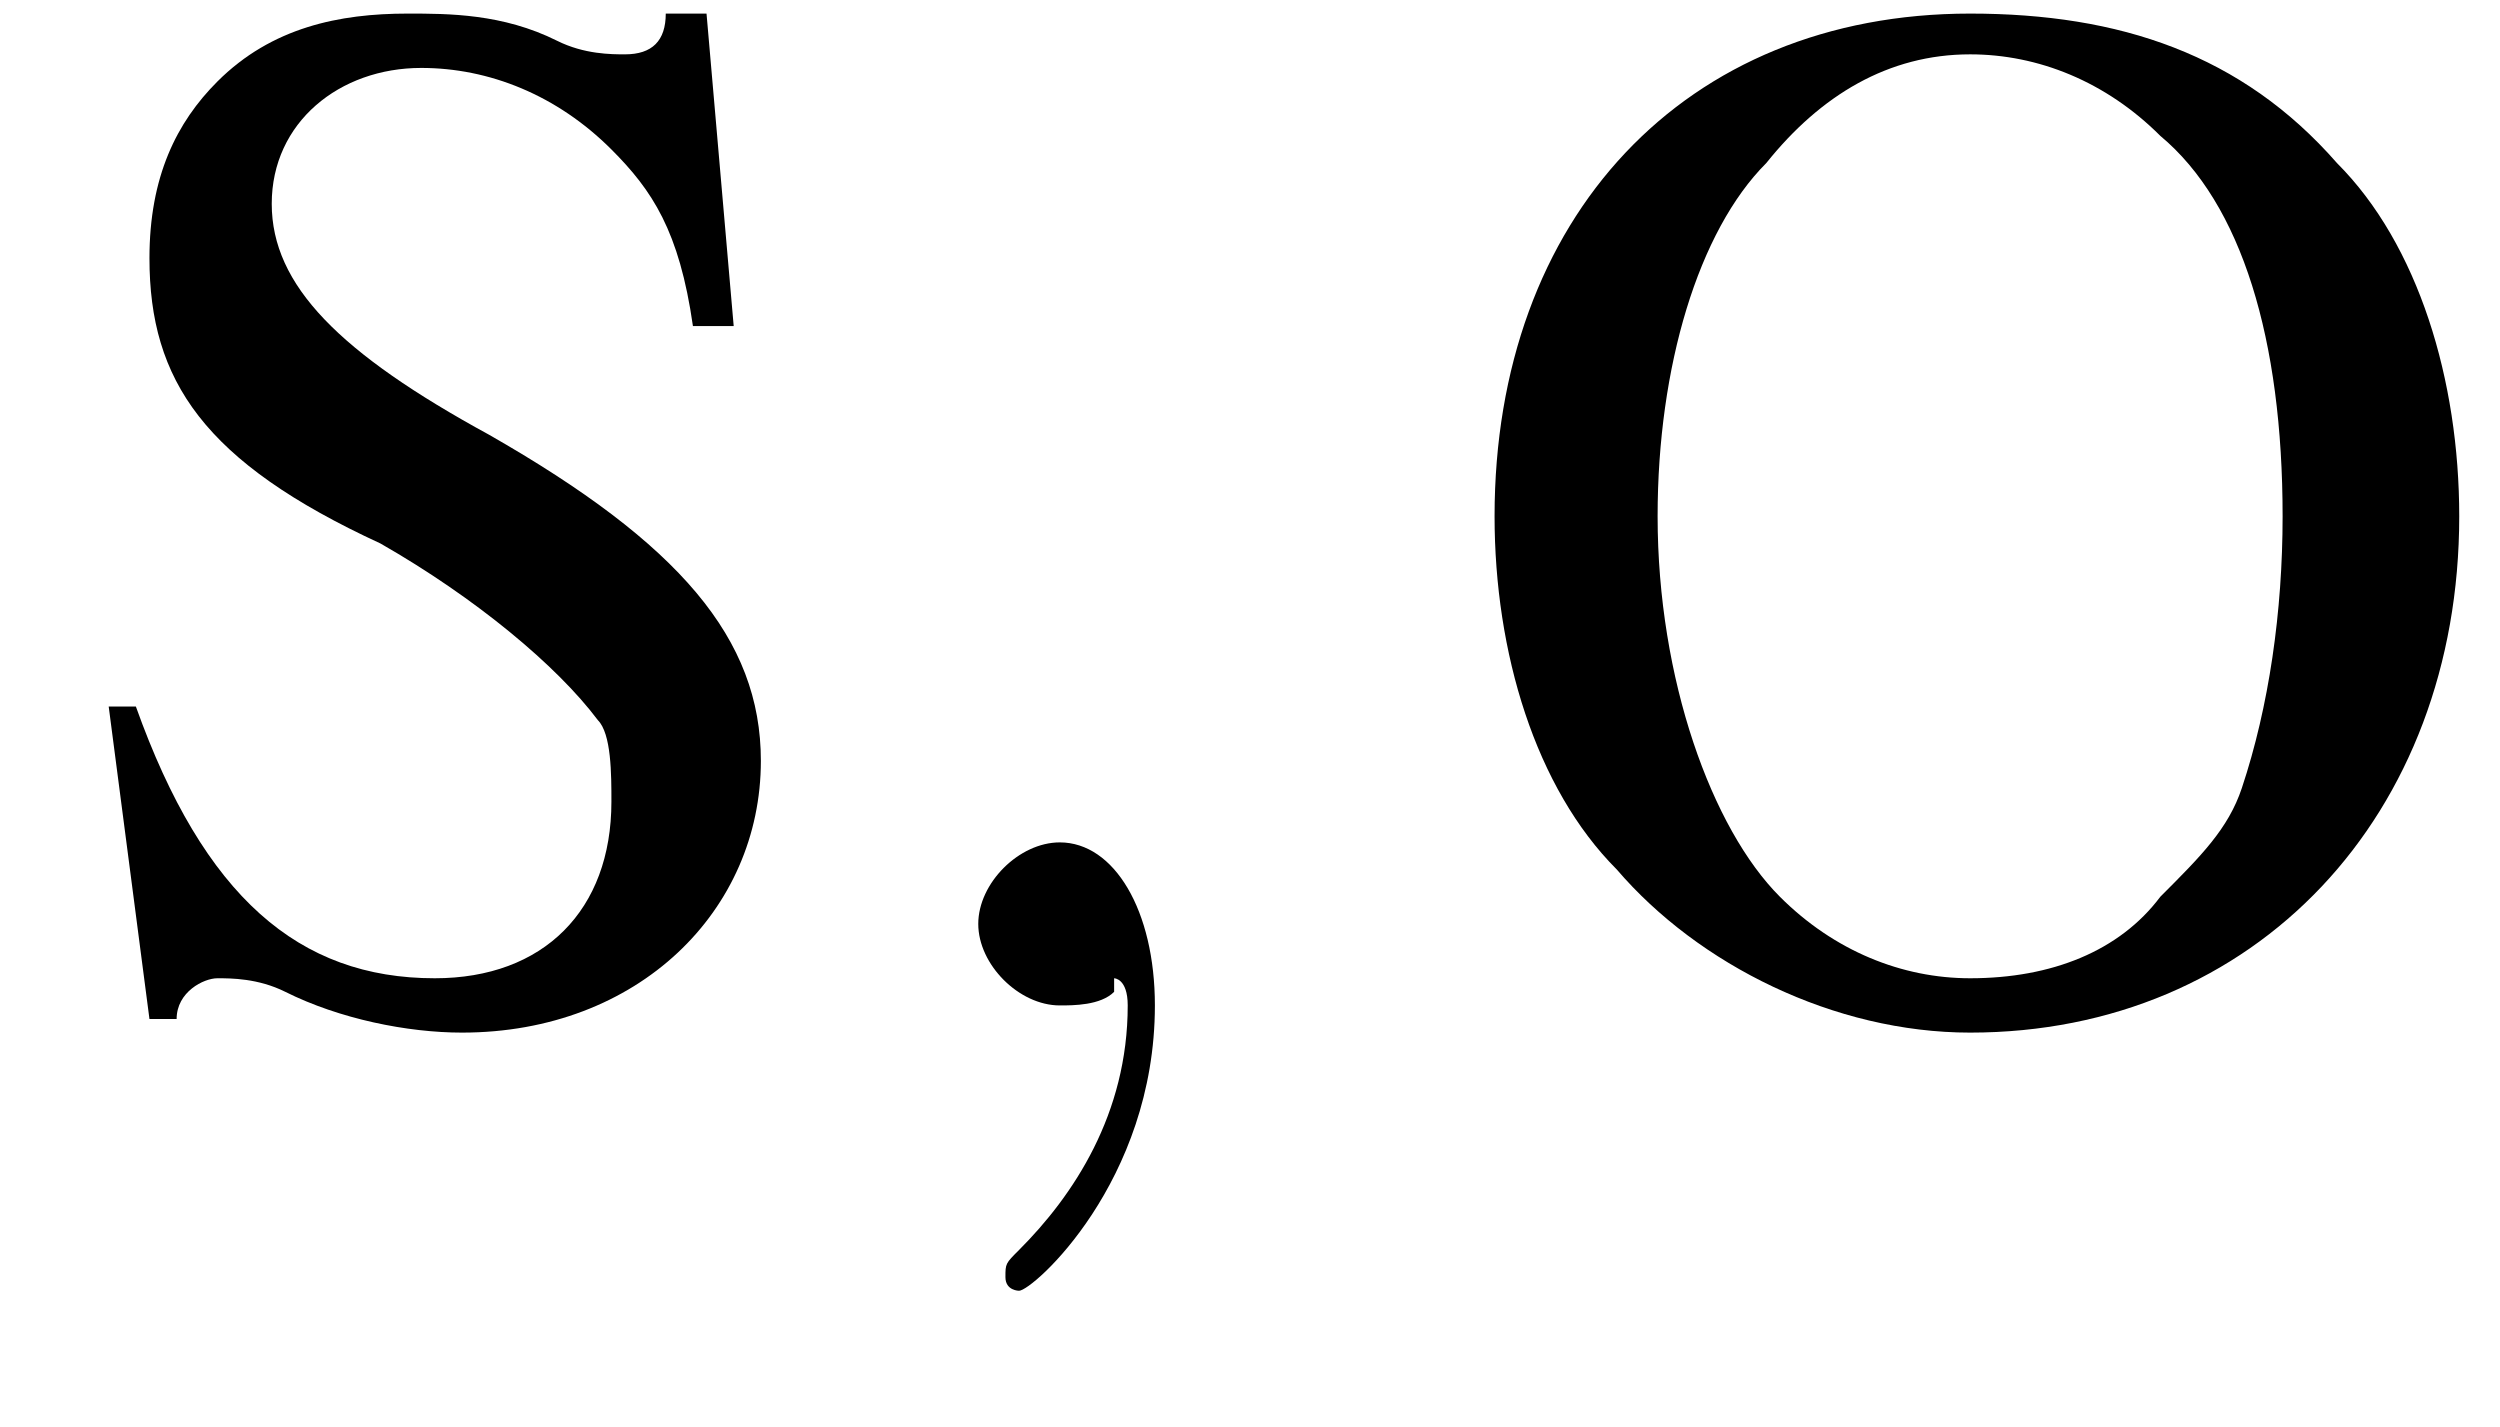 <?xml version='1.0' encoding='UTF-8'?>
<!---3.0-->
<svg height='10.5pt' version='1.1' viewBox='23.9 3.6 18.4 10.5' width='18.4pt' xmlns='http://www.w3.org/2000/svg' xmlns:xlink='http://www.w3.org/1999/xlink'>
<defs>
<path d='M0.1 -2.7V-2.1H3V-2.7H0.1Z' id='g8-45'/>
<path d='M2.2 0C2.2 -0.7 1.9 -1.2 1.5 -1.2C1.2 -1.2 0.9 -0.9 0.9 -0.6C0.9 -0.3 1.2 0 1.5 0C1.6 0 1.8 0 1.9 -0.1C1.9 -0.2 1.9 -0.2 1.9 -0.2S2 -0.2 2 0C2 0.8 1.6 1.4 1.2 1.8C1.1 1.9 1.1 1.9 1.1 2C1.1 2.1 1.2 2.1 1.2 2.1C1.3 2.1 2.2 1.3 2.2 0Z' id='g2-59'/>
<path d='M3.9 -7.3C1.8 -7.3 0.4 -5.8 0.4 -3.6C0.4 -2.6 0.7 -1.6 1.3 -1C1.9 -0.3 2.9 0.2 3.9 0.2C6 0.2 7.5 -1.4 7.5 -3.6C7.5 -4.6 7.2 -5.6 6.6 -6.2C5.9 -7 5 -7.3 3.9 -7.3ZM3.9 -7C4.4 -7 4.9 -6.8 5.3 -6.4C5.9 -5.9 6.2 -4.9 6.2 -3.6C6.2 -2.9 6.1 -2.2 5.9 -1.6C5.8 -1.3 5.6 -1.1 5.3 -0.8C5 -0.4 4.5 -0.2 3.9 -0.2C3.4 -0.2 2.9 -0.4 2.5 -0.8C2 -1.3 1.6 -2.4 1.6 -3.6C1.6 -4.7 1.9 -5.7 2.4 -6.2C2.8 -6.7 3.3 -7 3.9 -7Z' id='g6-79'/>
<path d='M4.9 -7.3H4.6C4.6 -7.1 4.5 -7 4.3 -7C4.2 -7 4 -7 3.8 -7.1C3.4 -7.3 3 -7.3 2.7 -7.3C2.2 -7.3 1.7 -7.2 1.3 -6.8C1 -6.5 0.8 -6.1 0.8 -5.5C0.8 -4.6 1.2 -4 2.5 -3.4C3.2 -3 3.8 -2.5 4.1 -2.1C4.2 -2 4.2 -1.7 4.2 -1.5C4.2 -0.7 3.7 -0.2 2.9 -0.2C1.9 -0.2 1.2 -0.8 0.7 -2.2H0.5L0.8 0.1H1C1 -0.1 1.2 -0.2 1.3 -0.2C1.4 -0.2 1.6 -0.2 1.8 -0.1C2.2 0.1 2.7 0.2 3.1 0.2C4.4 0.2 5.3 -0.7 5.3 -1.8C5.3 -2.7 4.7 -3.4 3.3 -4.2C2.2 -4.8 1.7 -5.3 1.7 -5.9C1.7 -6.5 2.2 -6.9 2.8 -6.9C3.3 -6.9 3.8 -6.7 4.2 -6.3C4.5 -6 4.7 -5.7 4.8 -5H5.1L4.9 -7.3Z' id='g6-83'/>
</defs>
<g id='page1'>

<use x='24.2' xlink:href='#g6-83' y='11'/>
<use x='30.2' xlink:href='#g2-59' y='11'/>
<use x='34.5' xlink:href='#g6-79' y='11'/>
</g>
</svg>